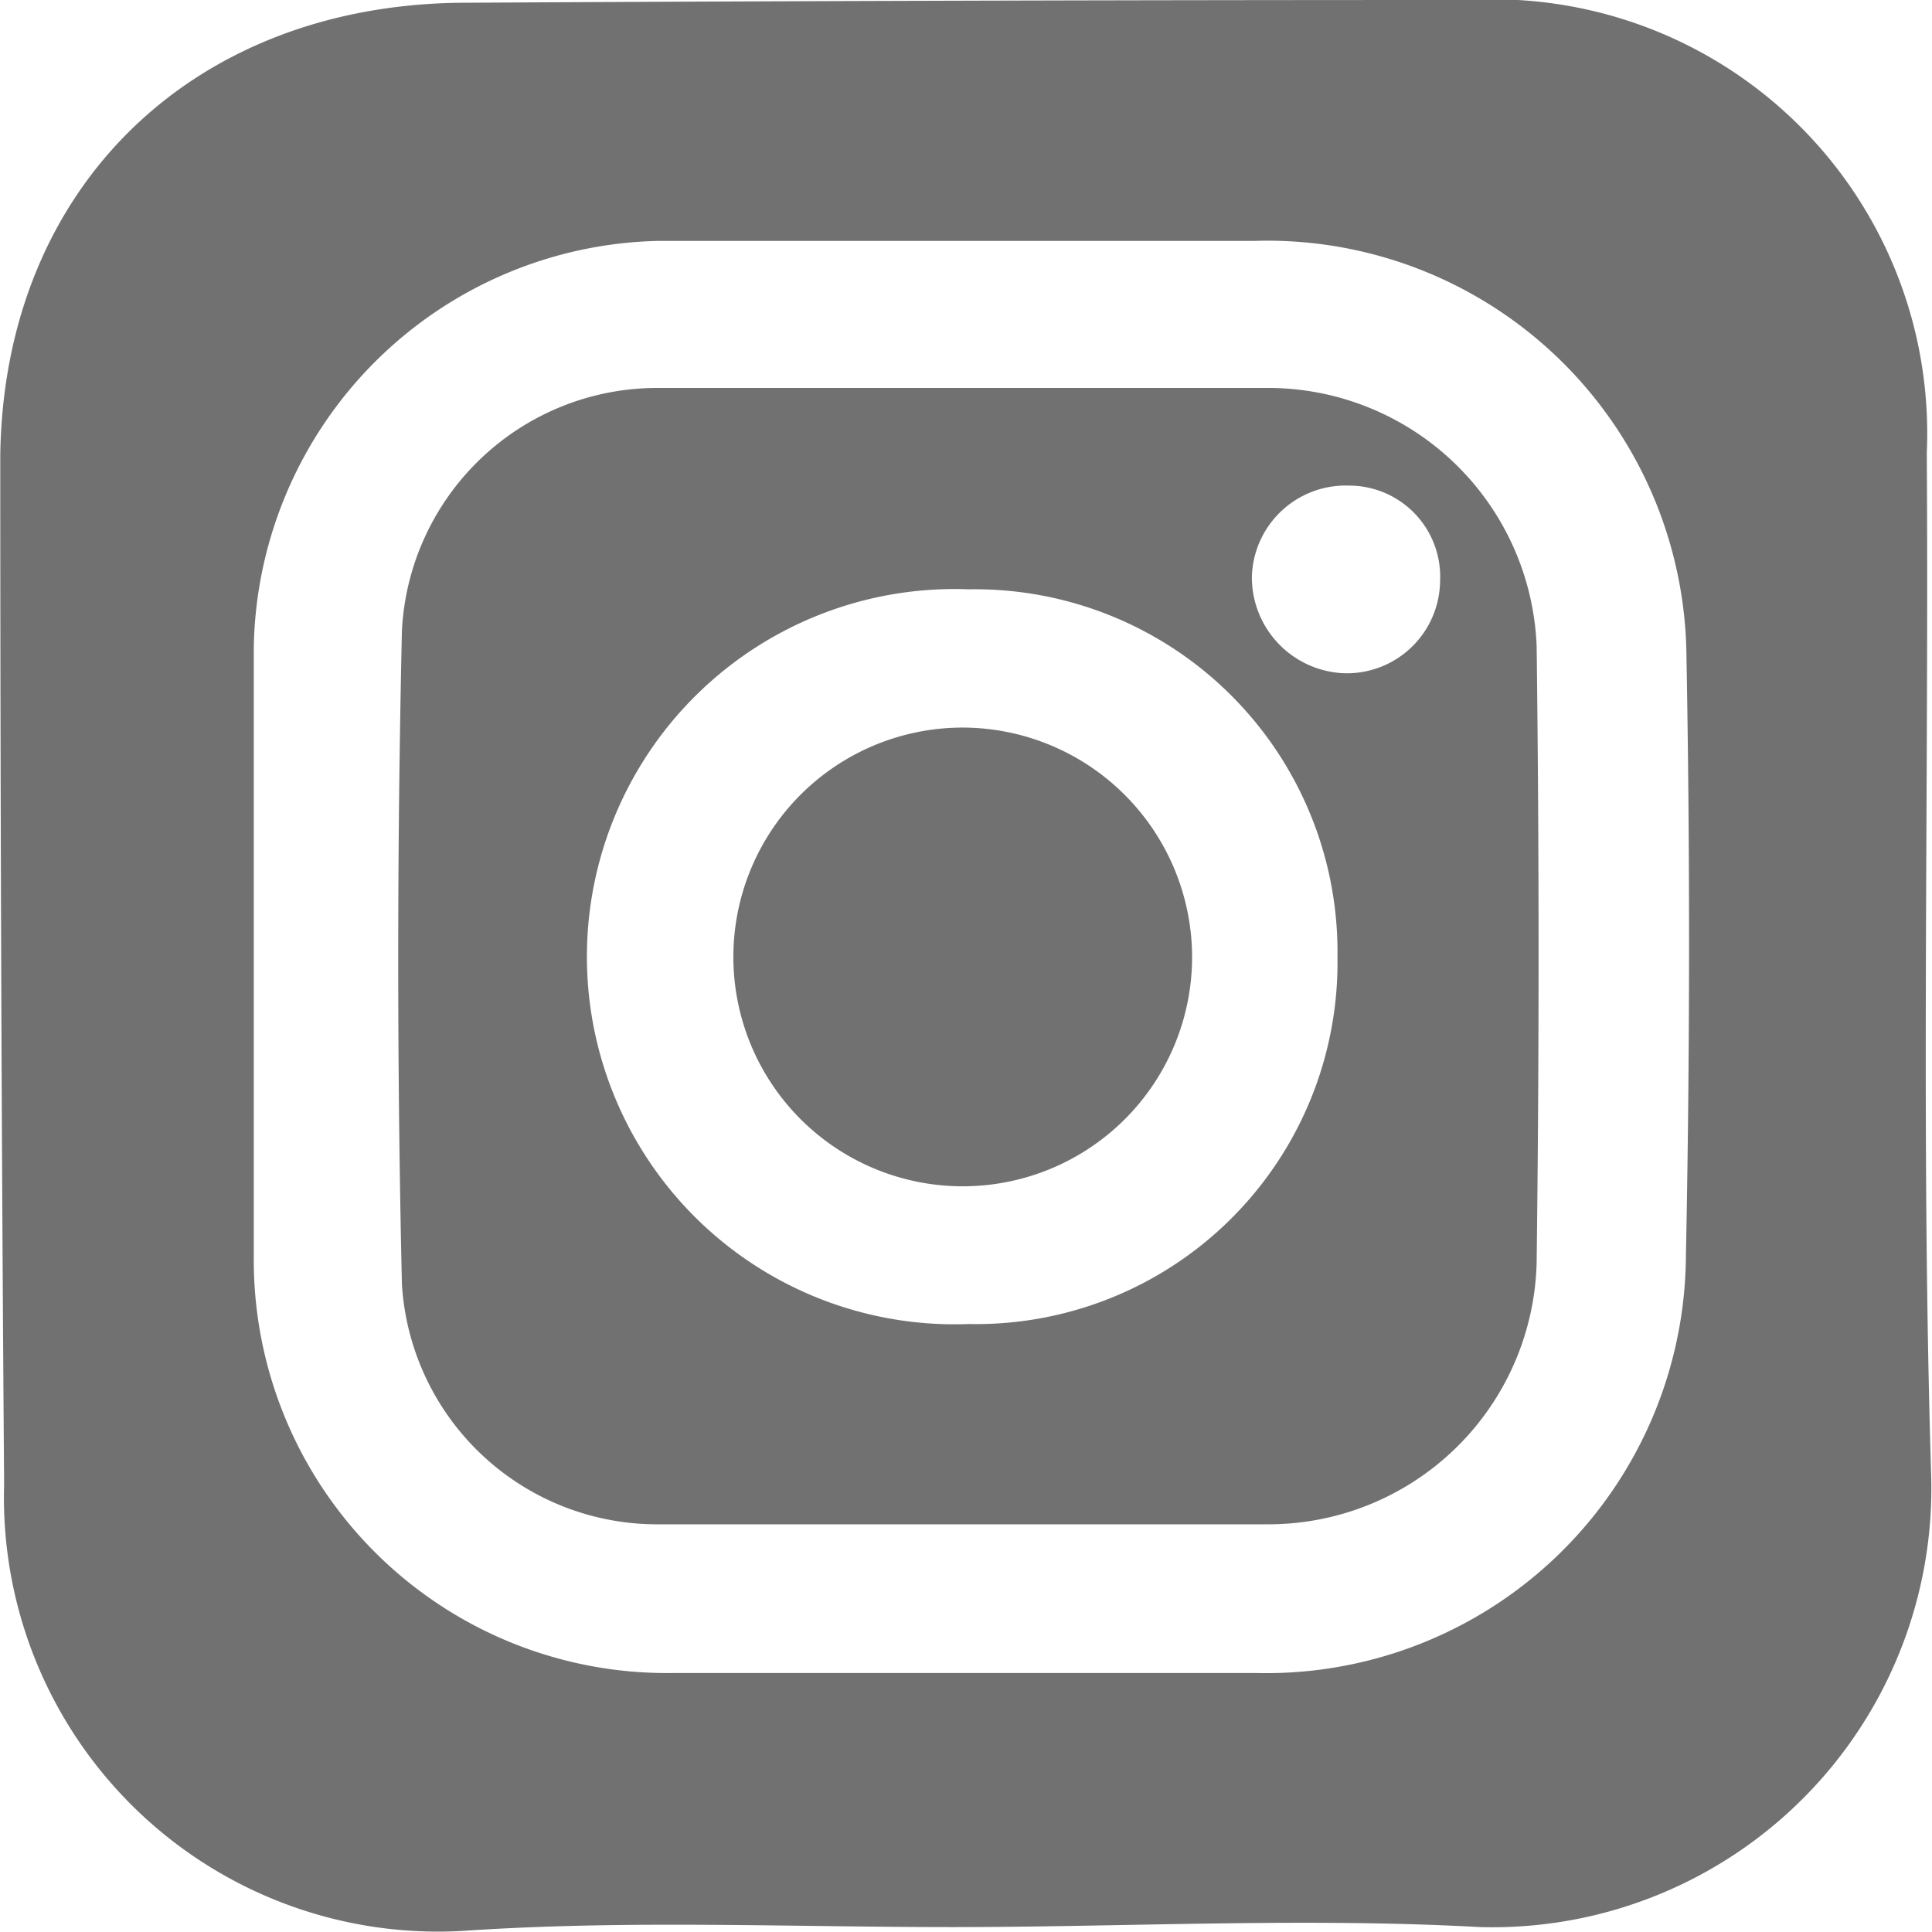<svg xmlns="http://www.w3.org/2000/svg" width="12.42mm" height="12.42mm" viewBox="0 0 35.2 35.21"><g id="レイヤー_2" data-name="レイヤー 2"><g id="レイヤー_3" data-name="レイヤー 3"><path d="M35.11,8.25A7.91,7.91,0,0,0,26.76,0Q17.61,0,8.46.05C3.53.07.07,3.39,0,8.29Q0,17.68.07,27.06a7.91,7.91,0,0,0,8.36,8.13c3.06-.21,6.14-.06,9.21-.07s6.23-.17,9.32,0a8,8,0,0,0,8.23-8.23C35,20.69,35.15,14.47,35.11,8.25ZM30.72,22.9a7.65,7.65,0,0,1-7.84,7.59l-10.62,0A7.53,7.53,0,0,1,4.62,22.9c0-1.85,0-3.7,0-5.55s0-3.7,0-5.55A7.54,7.54,0,0,1,12,4.39c3.62,0,7.24,0,10.86,0a7.64,7.64,0,0,1,7.87,7.56Q30.83,17.41,30.72,22.9Z" style="fill:#727171"/><path d="M23.07,7.07c-3.69,0-7.39,0-11.09,0a4.66,4.66,0,0,0-4.66,4.42c-.09,4-.09,8,0,11.92a4.66,4.66,0,0,0,4.7,4.37h5.55c1.85,0,3.7,0,5.55,0A4.89,4.89,0,0,0,28,23q.07-5.61,0-11.22A4.9,4.9,0,0,0,23.07,7.07ZM17.65,24.13a6.7,6.7,0,1,1,0-13.39,6.61,6.61,0,0,1,6.72,6.7A6.59,6.59,0,0,1,17.65,24.13ZM24.5,12.27a1.75,1.75,0,0,1-1.69-1.76,1.71,1.71,0,0,1,1.77-1.66,1.66,1.66,0,0,1,1.66,1.74A1.7,1.7,0,0,1,24.5,12.27Z" style="fill:#727171"/><path d="M17.58,13.26a4.18,4.18,0,1,0,4.14,4.12A4.19,4.19,0,0,0,17.58,13.26Z" style="fill:#727171"/></g></g></svg>